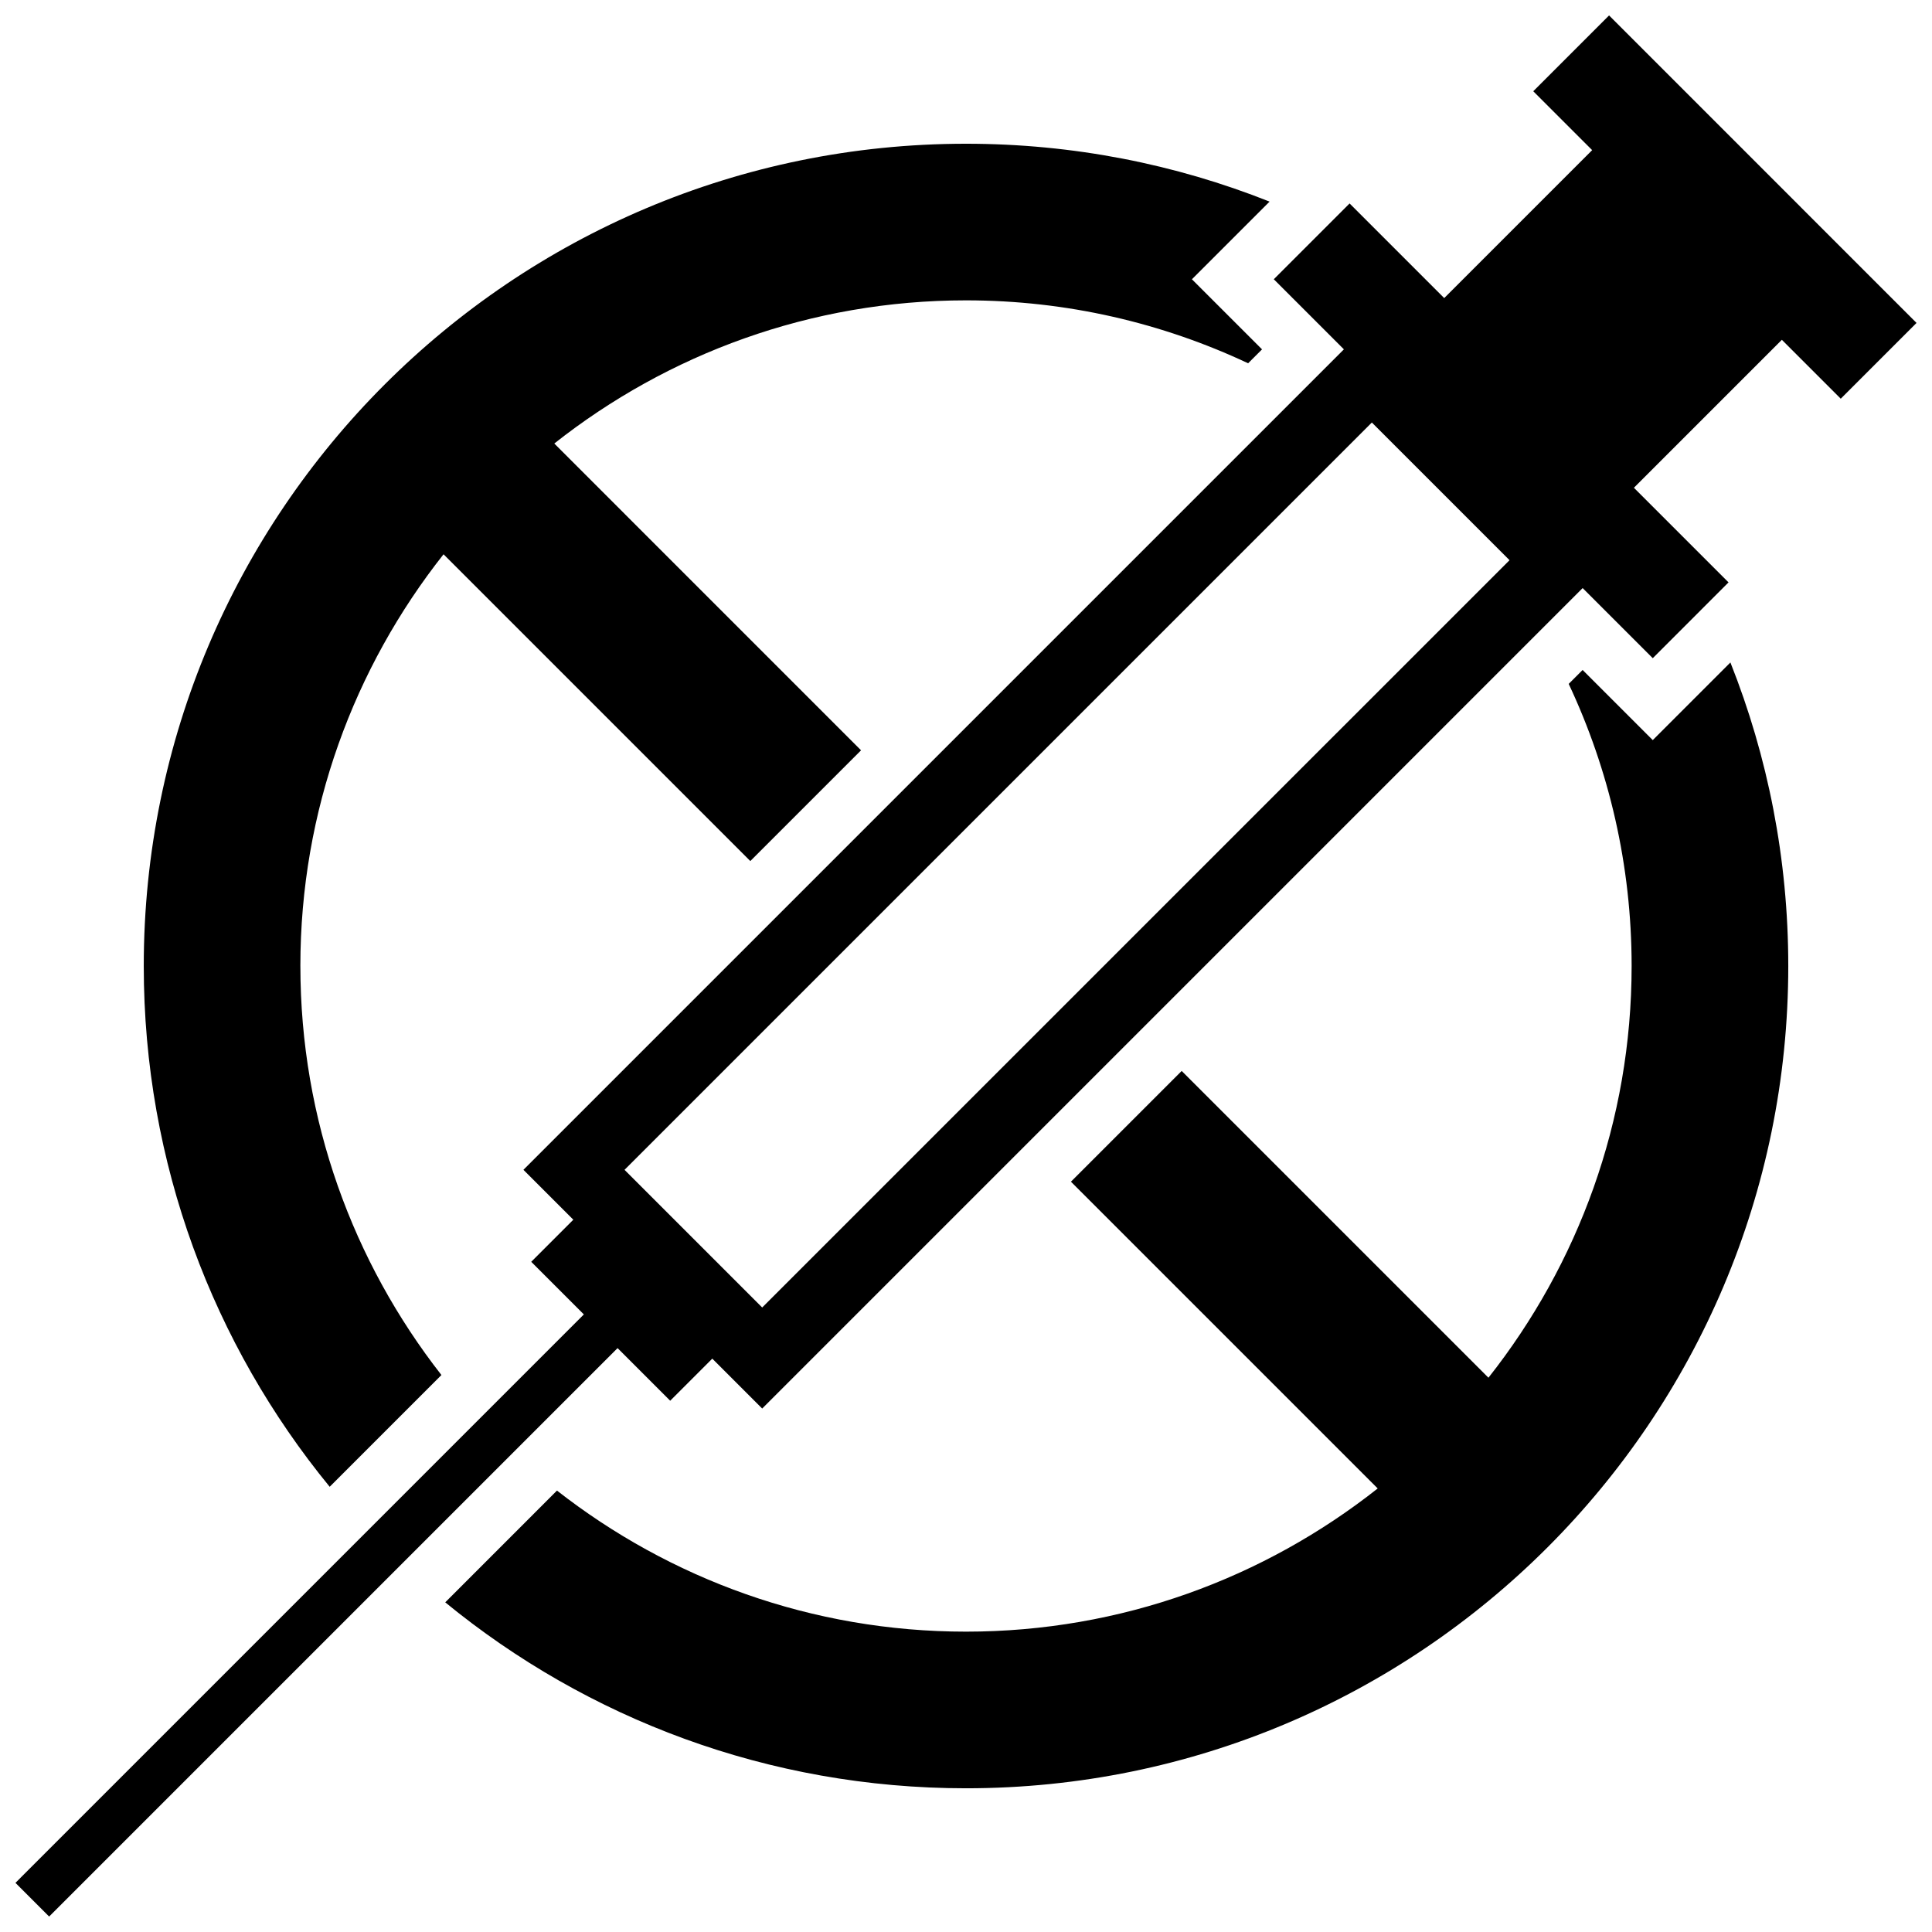 <?xml version="1.0" encoding="UTF-8"?>
<!-- Uploaded to: ICON Repo, www.iconrepo.com, Generator: ICON Repo Mixer Tools -->
<svg width="800px" height="800px" version="1.1" viewBox="144 144 512 512" xmlns="http://www.w3.org/2000/svg">
 <defs>
  <clipPath id="a">
   <path d="m148.09 148.09h503.81v503.81h-503.81z"/>
  </clipPath>
 </defs>
 <path d="m563.41 321.55-3.688 3.688c10.676 22.715 16.676 48.047 16.676 74.762 0 41.172-14.215 79.062-37.945 109.11l-81.297-81.297-29.348 29.348 81.297 81.297c-30.047 23.73-67.938 37.945-109.11 37.945-40.844 0-78.461-13.992-108.39-37.383l-29.613 29.617c37.582 30.789 85.633 49.277 138.01 49.277 120.35 0 217.91-97.562 217.91-217.91 0-28.414-5.445-55.555-15.336-80.445l-20.578 20.578z"/>
 <path d="m223.6 400c0-41.172 14.215-79.062 37.945-109.11l81.297 81.297 29.348-29.348-81.297-81.301c30.047-23.727 67.934-37.941 109.11-37.941 26.715 0 52.043 6 74.762 16.676l3.688-3.688-18.582-18.574 20.582-20.582c-24.891-9.895-52.031-15.336-80.445-15.336-120.35 0-217.91 97.562-217.91 217.91 0 52.375 18.484 100.43 49.273 138.01l29.613-29.617c-23.391-29.938-37.379-67.551-37.379-108.39z"/>
 <g clip-path="url(#a)">
  <path d="m550.33 168.18 15.609 15.609-39.207 39.207-25.078-25.078-20.086 20.086 18.578 18.578-217.43 217.43 13.223 13.223-11.156 11.156 13.945 13.945-150.63 150.64 8.926 8.93 150.64-150.64 13.945 13.945 11.156-11.156 13.223 13.223 217.43-217.43 18.582 18.578 20.082-20.086-25.078-25.078 39.207-39.207 15.609 15.609 20.082-20.082-81.48-81.492zm-204.34 322.32-36.484-36.484 198.05-198.05 36.488 36.488z"/>
 </g>
</svg>